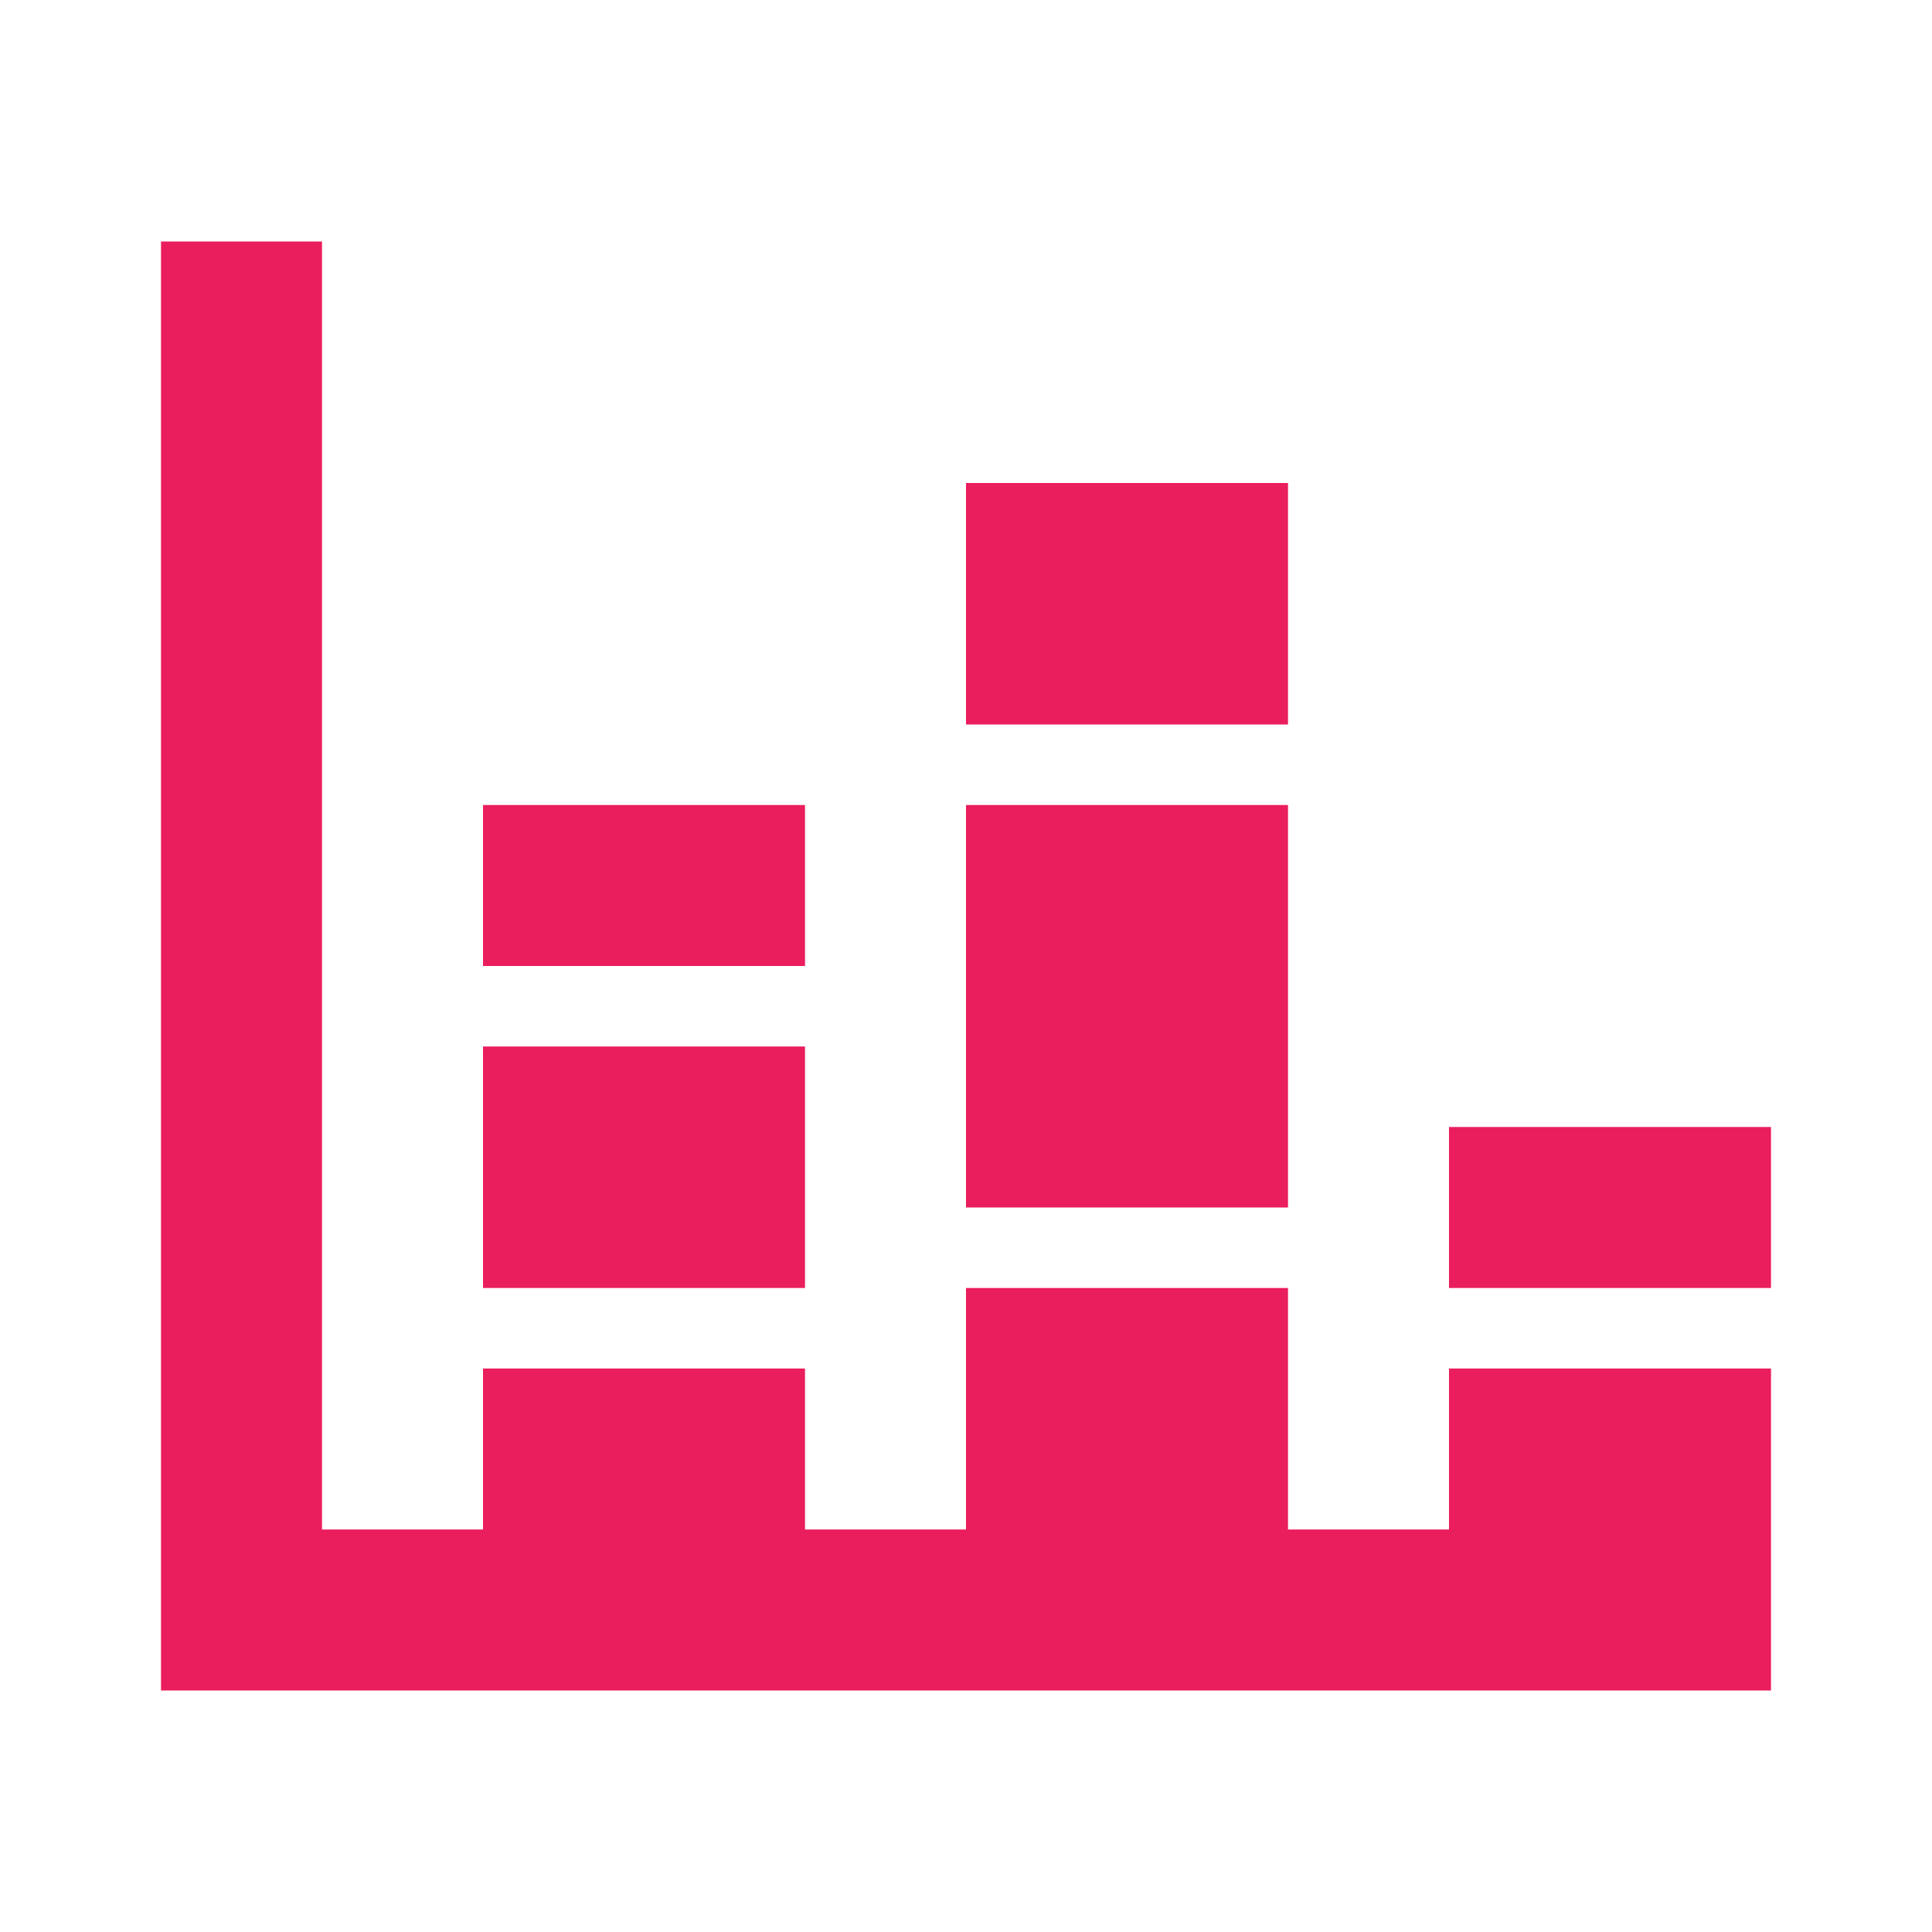 <svg width="30" height="30" viewBox="0 0 24 24" fill="none" xmlns="http://www.w3.org/2000/svg">
<path d="M22 21H2V3H4V19H6V17H10V19H12V16H16V19H18V17H22V21ZM18 14H22V16H18V14ZM12 6H16V9H12V6ZM16 15H12V10H16V15ZM6 10H10V12H6V10ZM10 16H6V13H10V16Z" fill="#EA1D5D"/>
</svg>
